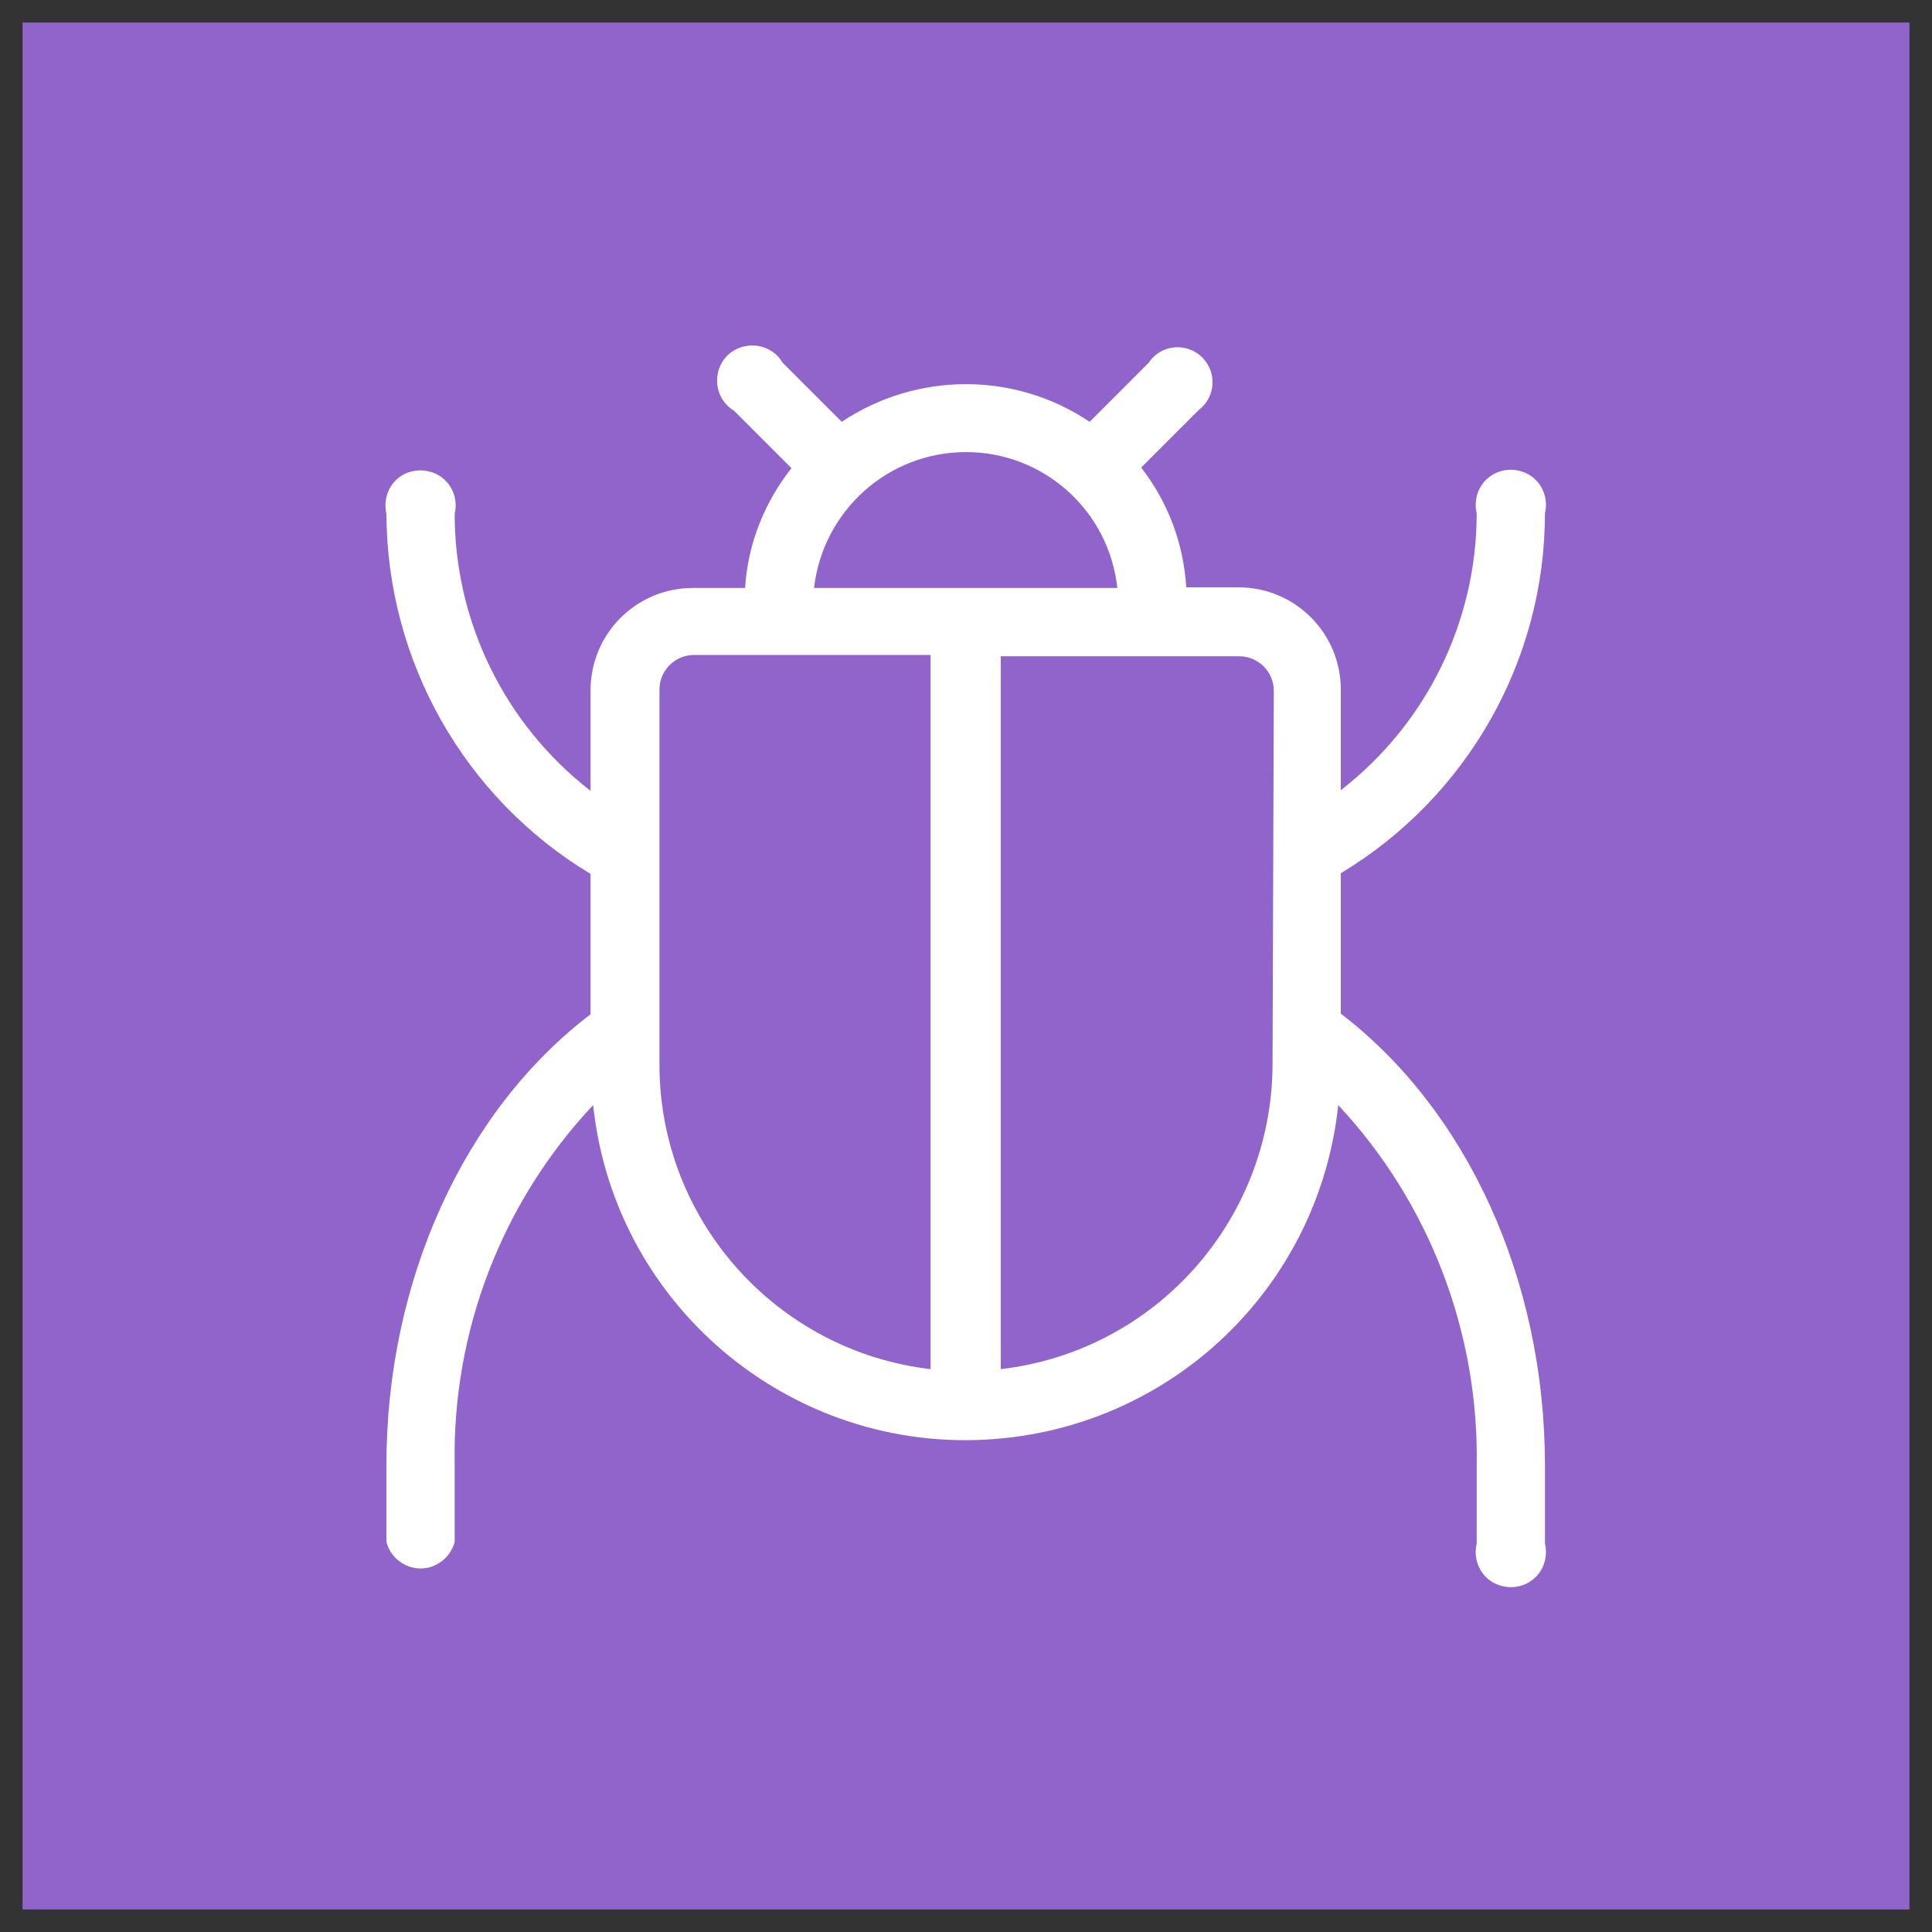 <?xml version="1.0" encoding="utf-8"?>
<!-- Generator: Adobe Illustrator 25.0.0, SVG Export Plug-In . SVG Version: 6.00 Build 0)  -->
<svg version="1.1" id="Layer_1" xmlns="http://www.w3.org/2000/svg" xmlns:xlink="http://www.w3.org/1999/xlink" x="0px" y="0px"
	 viewBox="0 0 300 300" style="enable-background:new 0 0 300 300;" xml:space="preserve">
<rect x="0" y="0" width="300" height="300" fill="#333333" stroke="none"/>
<style type="text/css">
	.st0{fill:#9164CC;}
	.st1{fill:#FFFFFF;}
	.st2{fill:#00B2E3;}
	.st3{fill:#F4CE11;}
	.st4{fill:#001A70;}
	.st5{fill:#FF8702;}
	.st6{fill:#45A041;}
</style>
<g>
	<rect x="3.5" y="3.5" class="st0" width="293" height="293"/>
	<path class="st1" d="M208.2,157.4v-21.8c19.6-11.8,31.7-33,31.7-55.9c0.7-2.9-1-5.9-4-6.6c-2.9-0.7-5.9,1-6.6,4
		c-0.2,0.9-0.2,1.8,0,2.6c0,16.8-7.8,32.7-21.1,43v-15.6c0-8.8-7.1-15.9-15.9-15.9h-8.1c-0.4-6.7-2.8-13.2-7-18.6l8.9-8.9
		c2.4-1.8,2.9-5.2,1.1-7.6c-1.8-2.4-5.2-2.9-7.6-1.1c-0.5,0.4-0.9,0.8-1.2,1.3l-9.2,9.2c-11.6-7.8-26.8-7.8-38.5,0l-9.2-9.2
		c-1.5-2.6-4.9-3.4-7.5-1.9c-2.6,1.5-3.4,4.9-1.9,7.5c0.5,0.8,1.1,1.4,1.9,1.9l8.9,8.9c-4.2,5.3-6.8,11.8-7.2,18.6h-8.1
		c-8.8,0-15.9,7.1-15.9,15.9v15.6c-13.3-10.3-21.1-26.2-21.1-43c0.7-2.9-1-5.9-4-6.6s-5.9,1-6.6,4c-0.2,0.9-0.2,1.8,0,2.6
		c0.1,22.9,12.1,44.1,31.7,55.9v21.8c-19.6,14.9-31.7,41.3-31.7,70v11.9c0.7,2.9,3.7,4.7,6.6,4c1.9-0.5,3.5-2,4-4v-11.9
		c-0.4-20.7,7.3-40.8,21.5-55.9c3.4,32,32.1,55.1,64,51.7c27.3-2.9,48.8-24.4,51.7-51.7c14.2,15.2,21.9,35.4,21.5,56.2v11.9
		c-0.7,2.9,1,5.9,4,6.6c2.9,0.7,5.9-1,6.6-4c0.2-0.9,0.2-1.8,0-2.6v-12.1C239.9,198.7,227.8,172.4,208.2,157.4z M150,70.2
		c12.1,0,22.2,9.1,23.5,21.1h-47.1C127.8,79.3,137.9,70.2,150,70.2z M102.4,165.3v-58.2c0-3,2.4-5.4,5.4-5.4h36.7v110.9
		C120.6,209.8,102.4,189.5,102.4,165.3z M197.6,165.3c-0.1,24.2-18.2,44.5-42.2,47.3V101.9h37c3,0,5.4,2.4,5.4,5.4L197.6,165.3z"/>
</g>
</svg>
